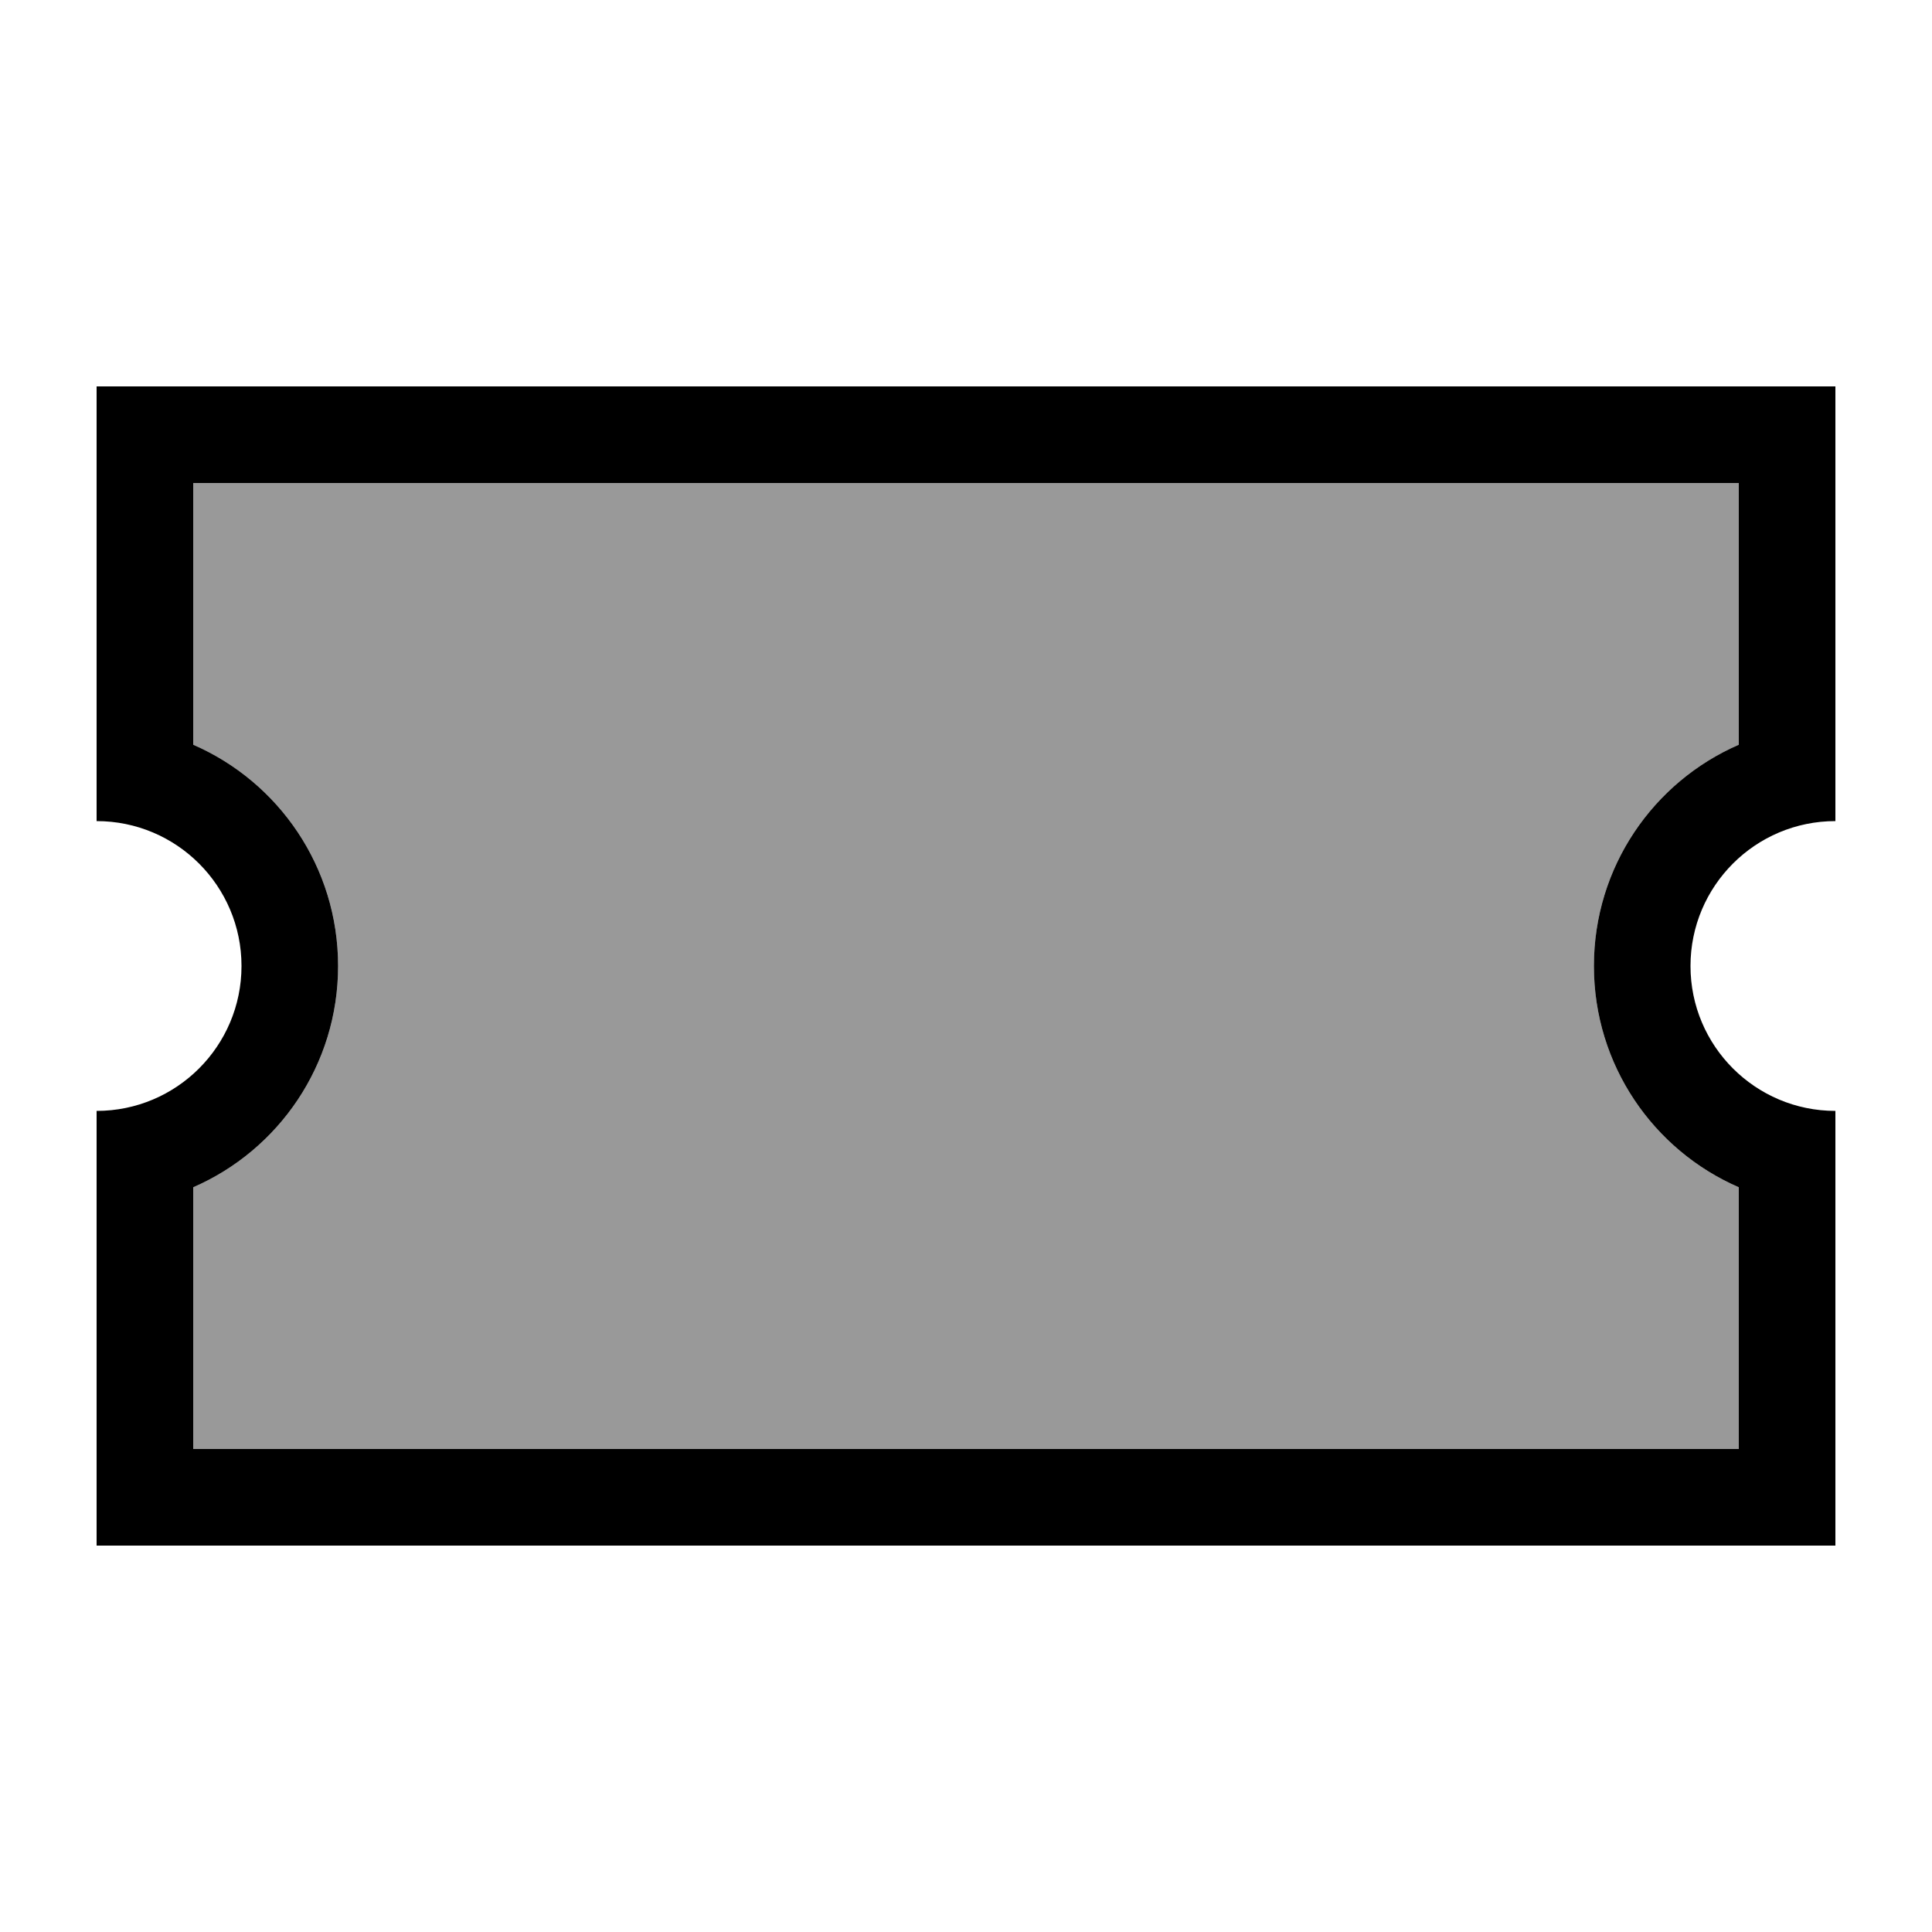 <svg xmlns="http://www.w3.org/2000/svg" viewBox="0 0 640 640"><!--! Font Awesome Pro 7.1.0 by @fontawesome - https://fontawesome.com License - https://fontawesome.com/license (Commercial License) Copyright 2025 Fonticons, Inc. --><path opacity=".4" fill="currentColor" d="M64 160L64 246.7C92.3 259 112 287.2 112 320C112 352.8 92.3 381 64 393.3L64 480L576 480L576 393.3C547.7 381 528 352.8 528 320C528 287.2 547.7 259 576 246.7L576 160L64 160z"/><path fill="currentColor" d="M32 160L32 128L608 128L608 272C581.5 272 560 293.5 560 320C560 346.5 581.5 368 608 368L608 512L32 512L32 368C58.5 368 80 346.5 80 320C80 293.5 58.5 272 32 272L32 160zM64 246.7C92.3 259 112 287.2 112 320C112 352.8 92.3 381 64 393.3L64 480L576 480L576 393.3C547.7 381 528 352.8 528 320C528 287.2 547.7 259 576 246.7L576 160L64 160L64 246.7z"/></svg>